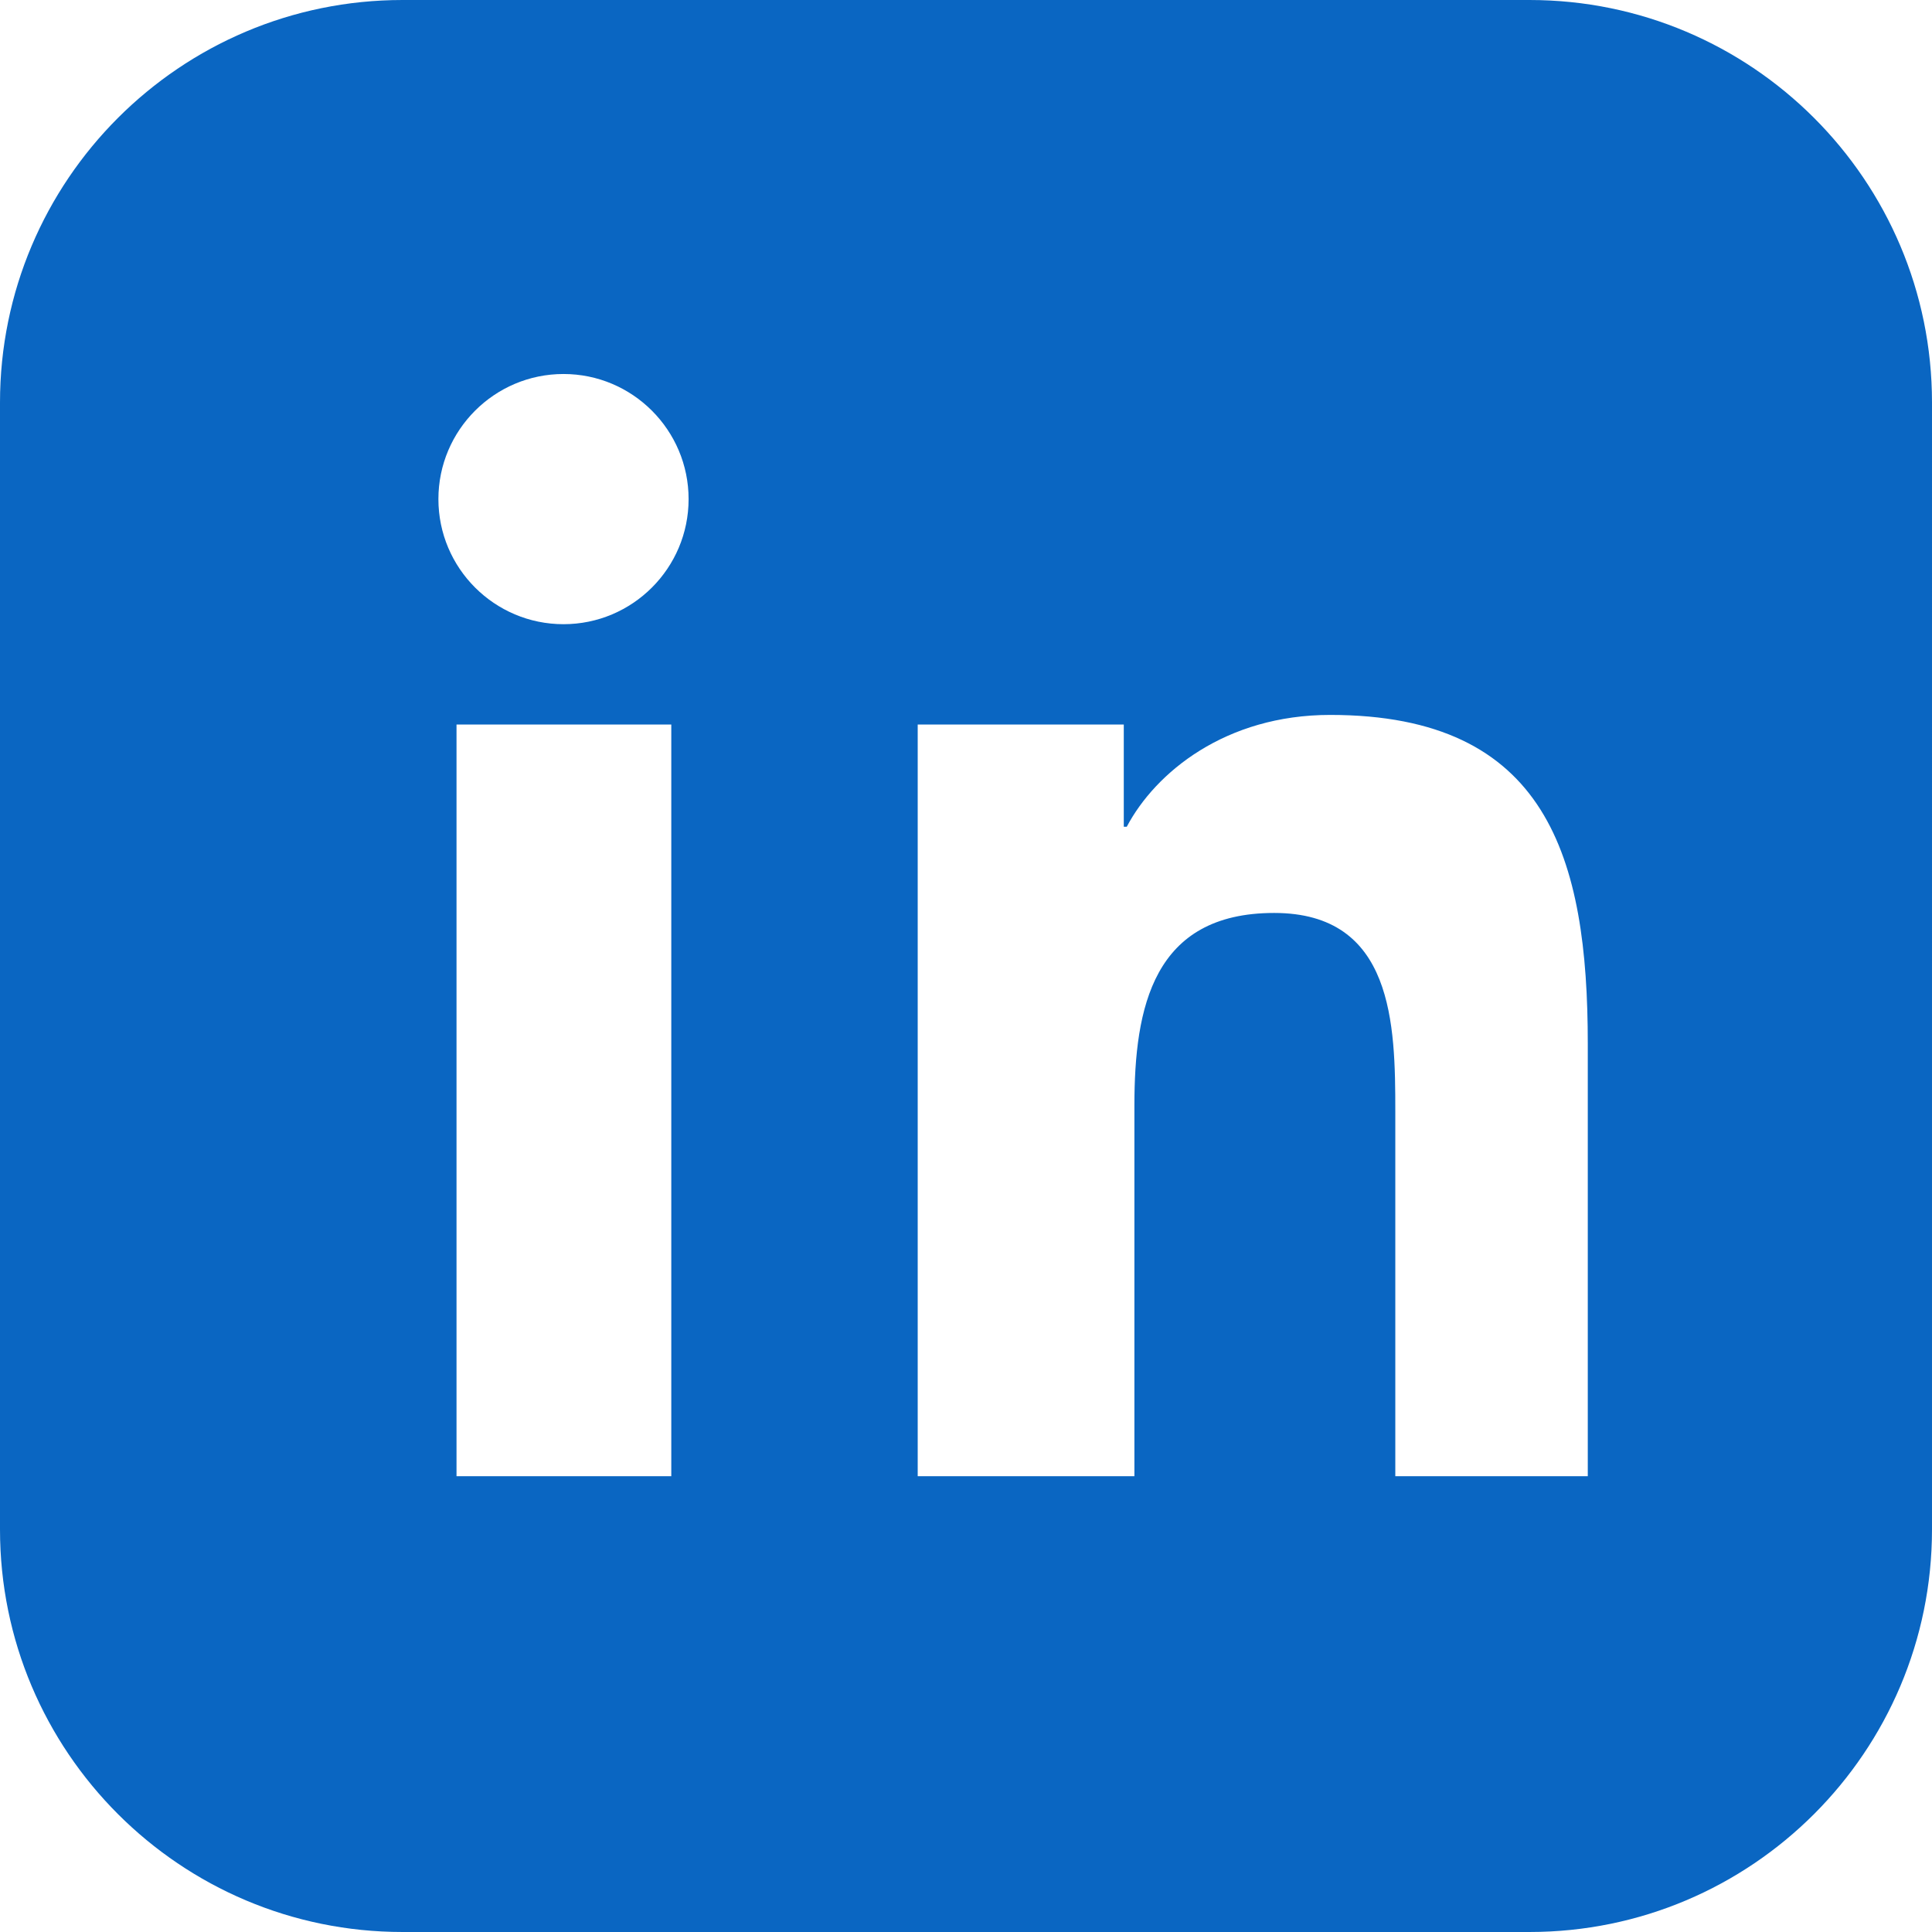 <svg xmlns="http://www.w3.org/2000/svg" width="24" height="24" fill="#0A66C2" viewBox="0 0 24 24">
  <path d="M19 0h-14C2.24 0 0 2.24 0 5v14c0 2.76 2.24 5 5 5h14c2.76 0 5-2.24 5-5V5c0-2.76-2.24-5-5-5zM8.339 18.338H5.671V9h2.668v9.338zM7 7.754c-.857 0-1.554-.696-1.554-1.554 0-.857.697-1.554 1.554-1.554s1.554.697 1.554 1.554c0 .858-.697 1.554-1.554 1.554zM20 18.338h-2.667v-4.529c0-1.08-.021-2.468-1.505-2.468-1.505 0-1.736 1.176-1.736 2.392v4.605H11.4V9h2.56v1.27h.037c.357-.675 1.227-1.389 2.527-1.389 2.7 0 3.2 1.776 3.2 4.083v5.374z"></path>
</svg>

